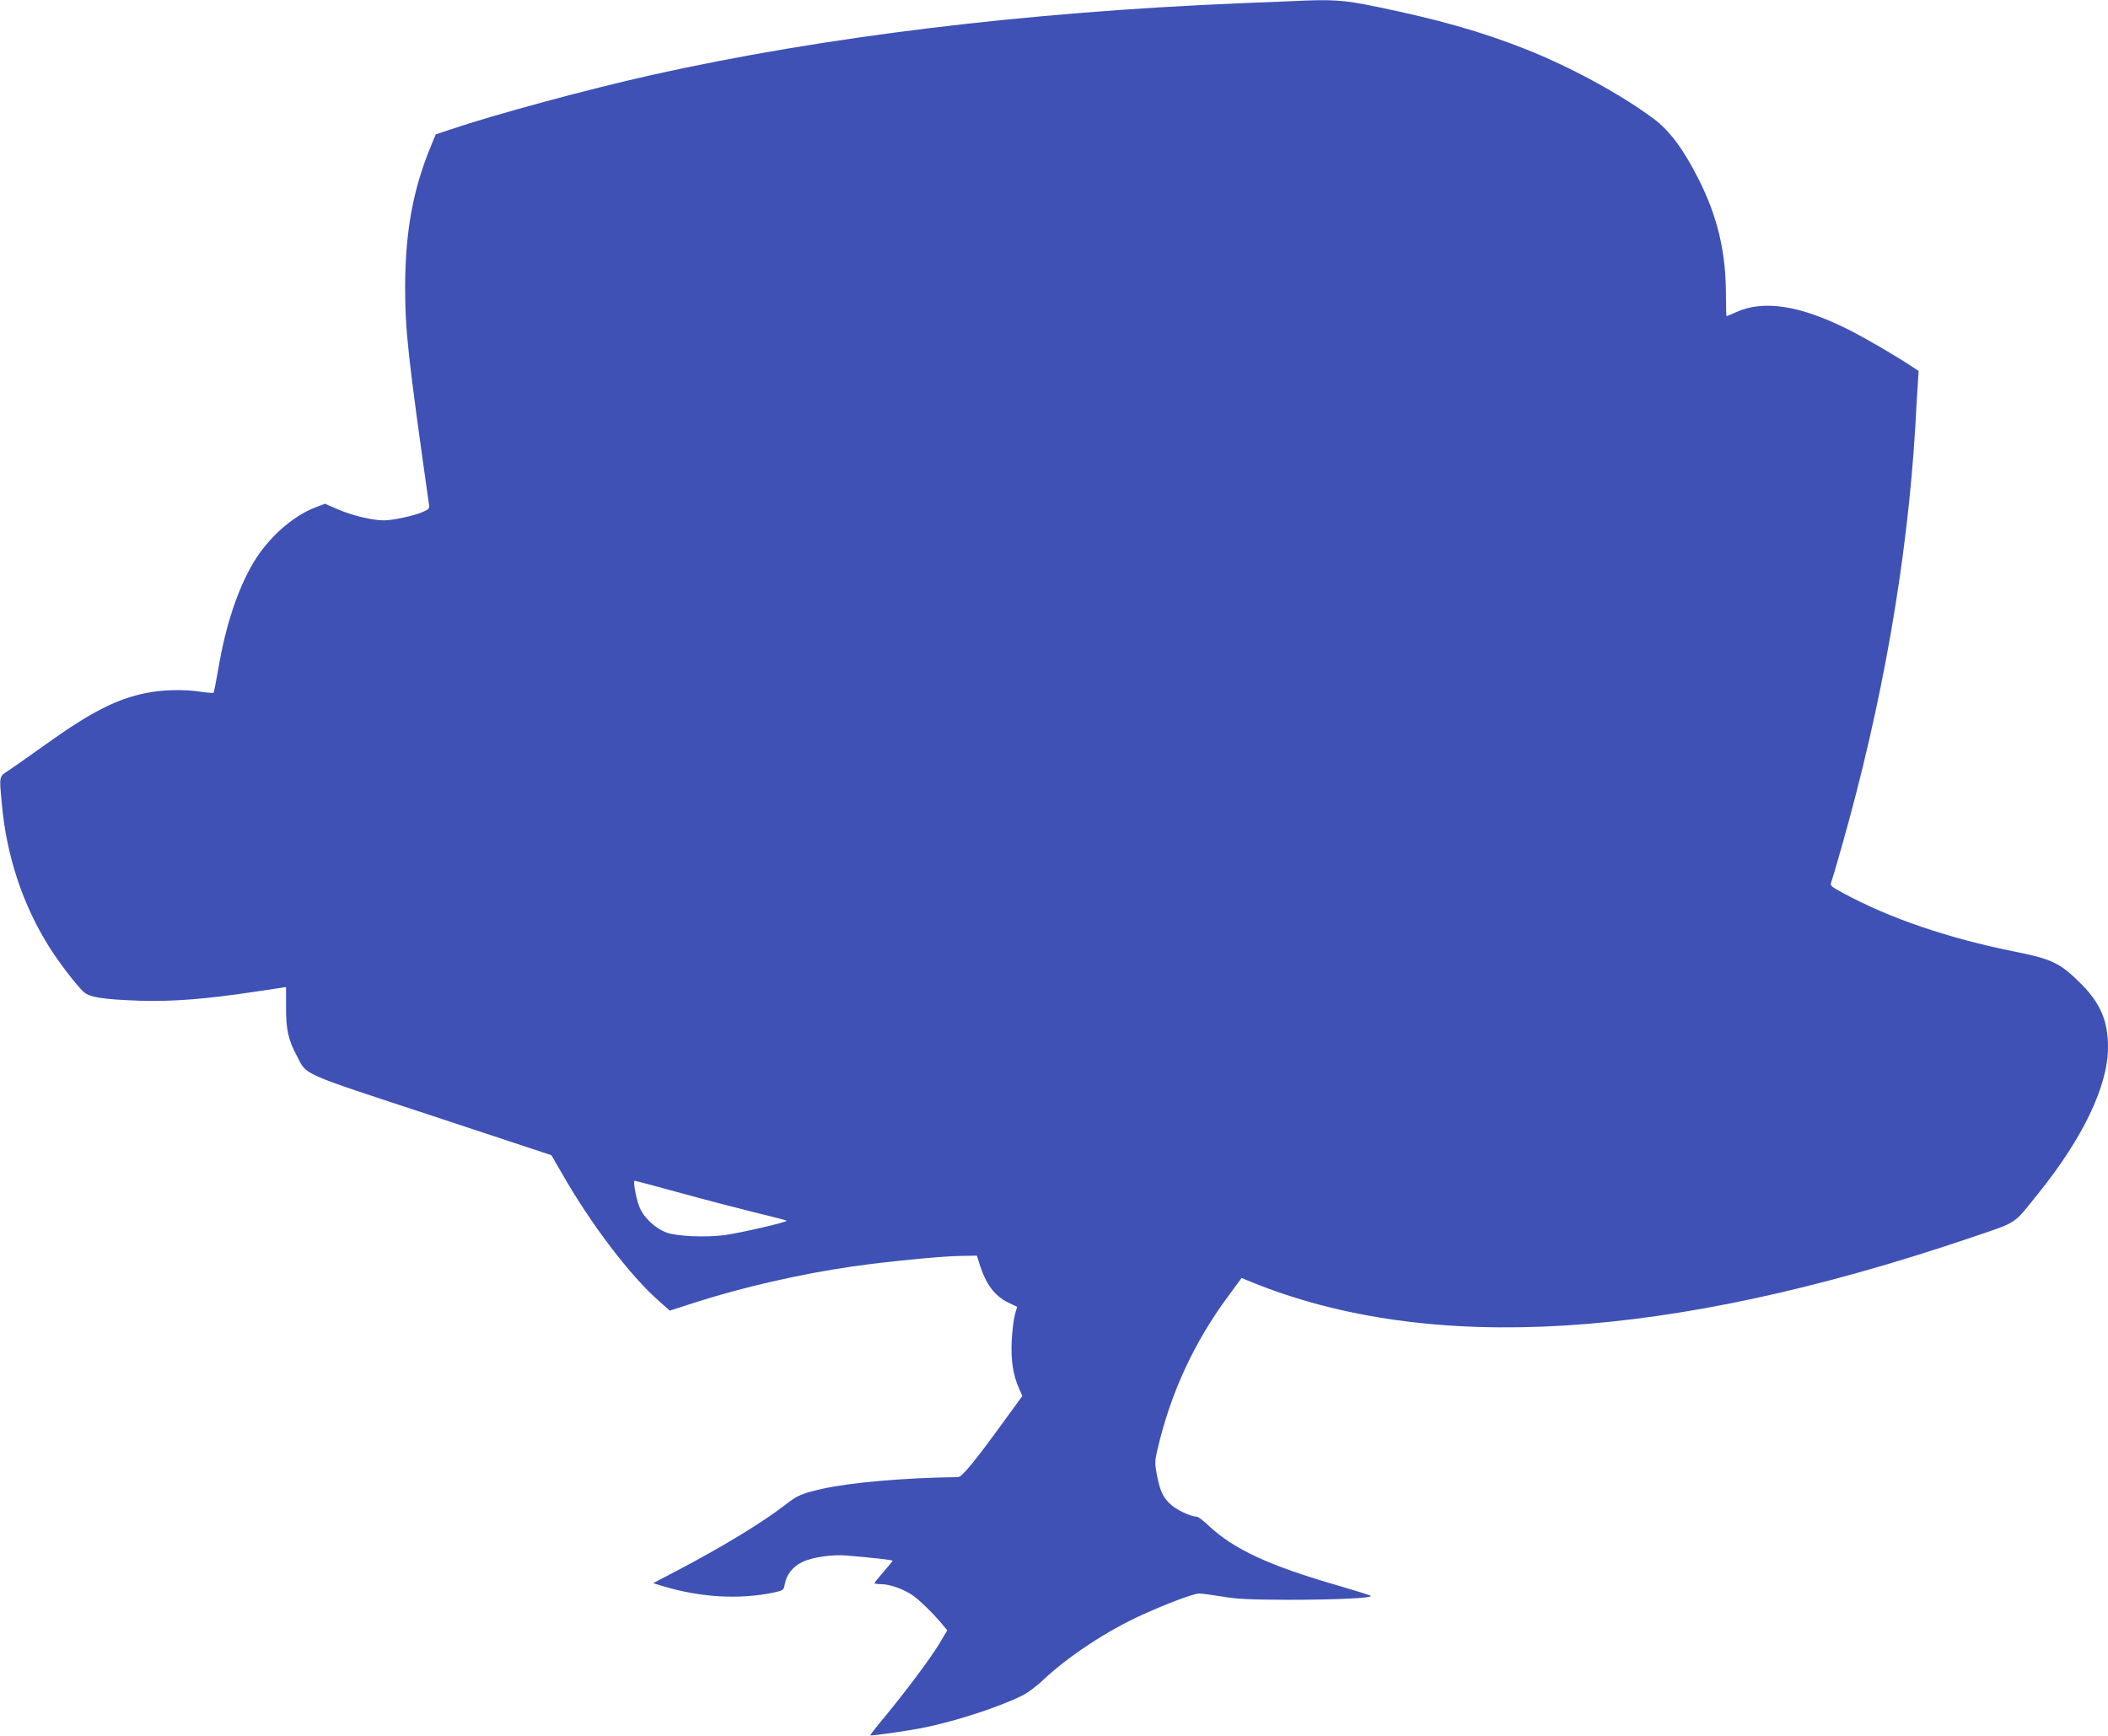 <?xml version="1.0" standalone="no"?>
<!DOCTYPE svg PUBLIC "-//W3C//DTD SVG 20010904//EN"
 "http://www.w3.org/TR/2001/REC-SVG-20010904/DTD/svg10.dtd">
<svg version="1.0" xmlns="http://www.w3.org/2000/svg"
 width="1280pt" height="1054pt" viewBox="0 0 1280 1054"
 preserveAspectRatio="xMidYMid meet">
<g transform="translate(0,1054) scale(0.1,-0.1)"
fill="#3f51b5" stroke="none">
<path d="M7845 10533 c-33 -1 -177 -7 -320 -13 -1299 -54 -2525 -203 -3566
-435 -388 -87 -952 -239 -1229 -333 l-84 -28 -29 -70 c-109 -263 -156 -519
-157 -855 0 -265 16 -414 144 -1317 5 -31 2 -34 -39 -52 -55 -23 -180 -50
-235 -50 -68 0 -190 29 -276 66 l-81 35 -57 -22 c-137 -51 -289 -186 -378
-337 -94 -158 -168 -381 -211 -636 -14 -81 -28 -150 -30 -153 -3 -2 -37 0 -76
6 -104 16 -234 13 -337 -8 -180 -37 -335 -117 -610 -314 -87 -62 -185 -131
-216 -152 -66 -43 -63 -31 -47 -205 28 -316 127 -614 285 -866 59 -95 166
-234 210 -276 38 -35 118 -47 344 -55 197 -6 394 9 701 55 l186 28 0 -120 c-1
-135 13 -201 65 -297 63 -121 9 -97 820 -364 l726 -240 62 -107 c177 -311 418
-628 595 -782 l62 -55 152 49 c285 92 643 174 956 219 201 29 522 61 648 64
l109 2 17 -55 c38 -119 89 -187 169 -228 l58 -28 -14 -50 c-7 -27 -16 -98 -19
-159 -5 -117 8 -205 46 -290 l19 -42 -102 -140 c-186 -257 -265 -353 -289
-353 -322 -4 -647 -32 -819 -70 -129 -29 -157 -41 -228 -97 -135 -105 -380
-255 -665 -404 l-139 -73 59 -18 c232 -70 470 -83 682 -37 48 11 52 14 58 48
11 61 51 110 110 137 60 28 179 45 264 38 149 -12 281 -27 281 -32 0 -2 -25
-33 -55 -67 -30 -35 -55 -66 -55 -69 0 -3 18 -6 40 -6 52 0 137 -30 192 -68
42 -29 131 -116 183 -180 l27 -32 -48 -81 c-58 -95 -196 -279 -327 -439 -53
-63 -94 -116 -93 -118 5 -5 235 28 332 48 198 41 457 126 594 195 30 15 87 57
125 94 153 144 390 300 603 396 150 68 310 128 342 128 14 1 77 -8 140 -18 94
-16 168 -19 405 -20 290 0 514 11 498 24 -4 4 -91 31 -193 61 -424 122 -637
221 -792 366 -31 30 -63 54 -72 54 -36 0 -126 43 -161 77 -45 43 -62 82 -81
180 -12 64 -12 81 2 141 80 350 225 664 440 952 l73 99 59 -24 c1084 -441
2530 -353 4357 265 306 104 264 77 423 274 271 337 422 654 422 886 0 160 -46
268 -164 386 -126 126 -174 149 -401 195 -405 81 -759 202 -1042 355 -77 42
-82 46 -73 68 5 14 34 111 64 218 246 865 397 1730 446 2548 5 96 12 212 15
256 l5 81 -42 28 c-103 68 -281 172 -391 227 -289 144 -510 178 -676 102 -29
-13 -55 -24 -57 -24 -2 0 -4 58 -4 129 0 259 -50 473 -165 701 -92 183 -177
297 -274 369 -205 152 -506 315 -781 424 -269 106 -527 179 -906 257 -201 41
-262 45 -509 33z m-3707 -7239 c152 -42 357 -95 455 -119 98 -24 181 -45 183
-48 8 -8 -284 -75 -380 -88 -113 -14 -286 -7 -348 16 -70 25 -143 94 -167 160
-21 56 -38 155 -27 155 4 0 131 -34 284 -76z"/>
</g>
</svg>

